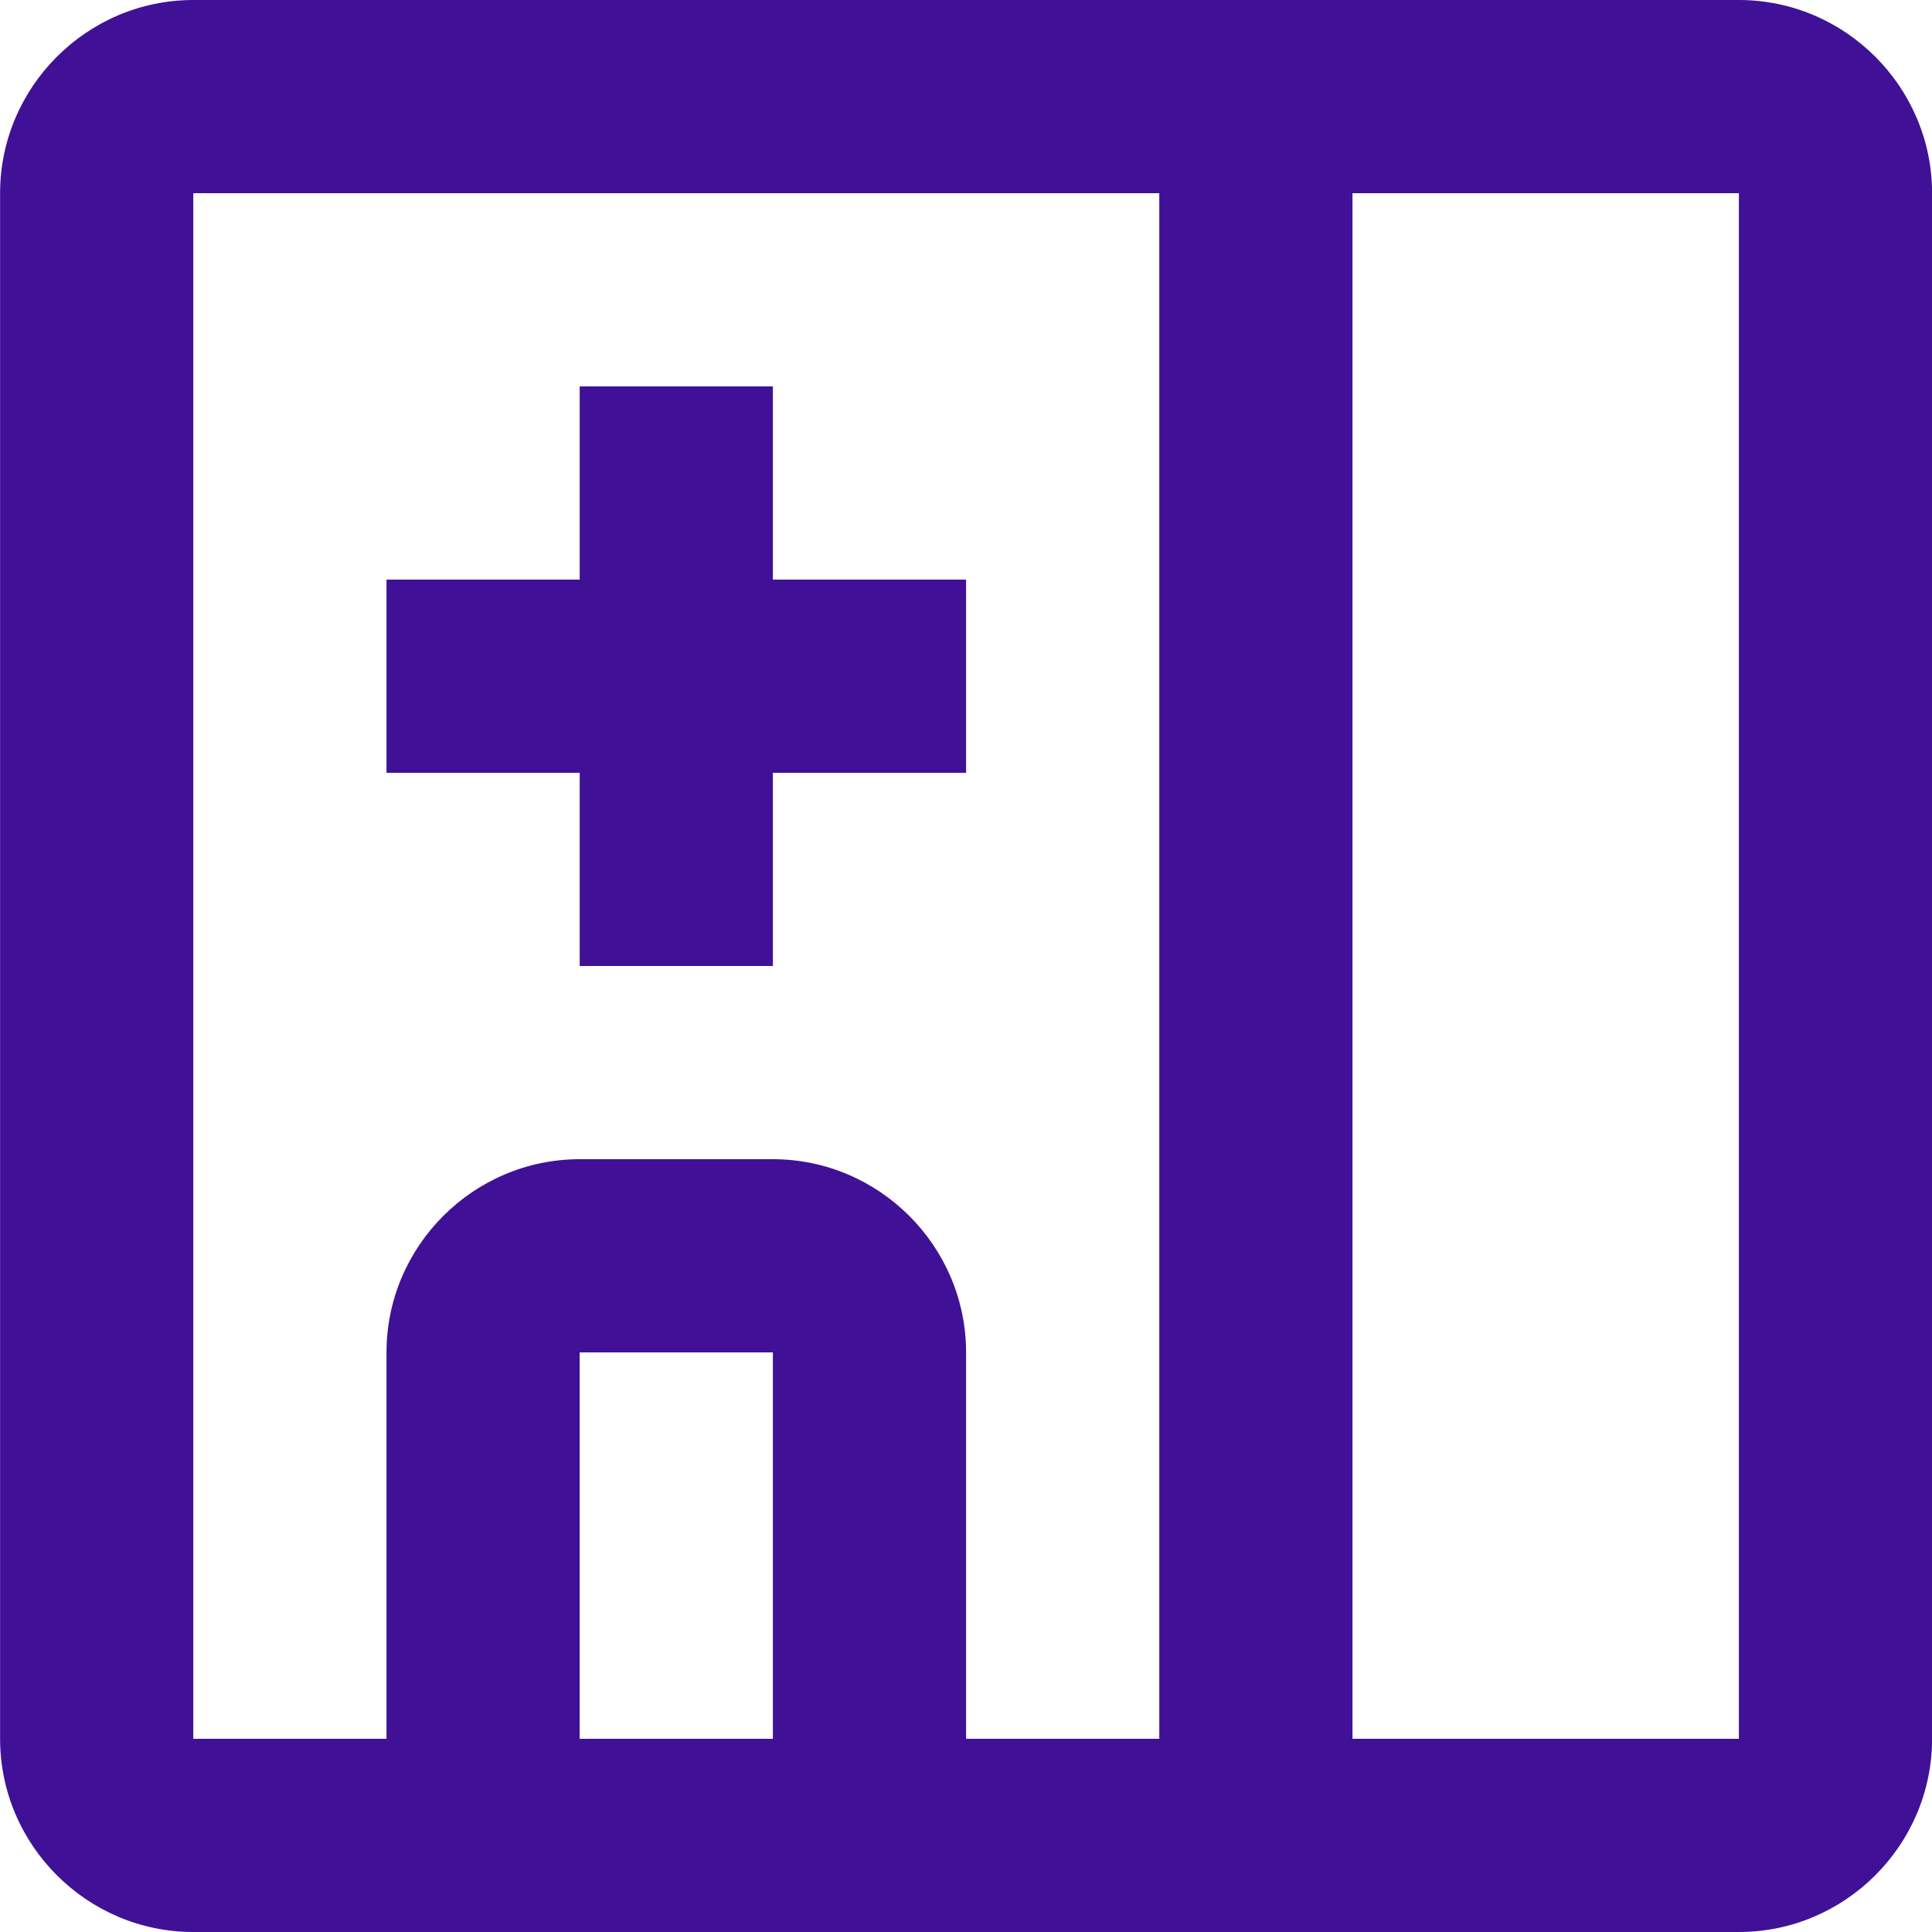 <svg width="91" height="91" viewBox="0 0 91 91" fill="none" xmlns="http://www.w3.org/2000/svg">
<g clip-path="url(#clip0_8238_6334)">
<path d="M81.904 0H9.104C4.099 0 0.004 4.095 0.004 9.1V81.9C0.004 86.905 4.099 91 9.104 91H81.904C86.909 91 91.004 86.905 91.004 81.9V9.1C91.004 4.095 86.909 0 81.904 0ZM27.304 81.9V63.7H36.404V81.9H27.304ZM36.404 54.6H27.304C22.299 54.6 18.204 58.695 18.204 63.7V81.9H9.104V9.1H54.604V81.9H45.504V63.7C45.504 58.695 41.409 54.6 36.404 54.6ZM63.704 81.9V9.1H81.904V81.9H63.704ZM45.504 36.4H36.404V45.5H27.304V36.4H18.204V27.3H27.304V18.2H36.404V27.3H45.504V36.4Z" fill="#401197"/>
</g>
<defs>
<clipPath id="clip0_8238_6334">
<rect width="91" height="91" fill="white"/>
</clipPath>
</defs>
</svg>
